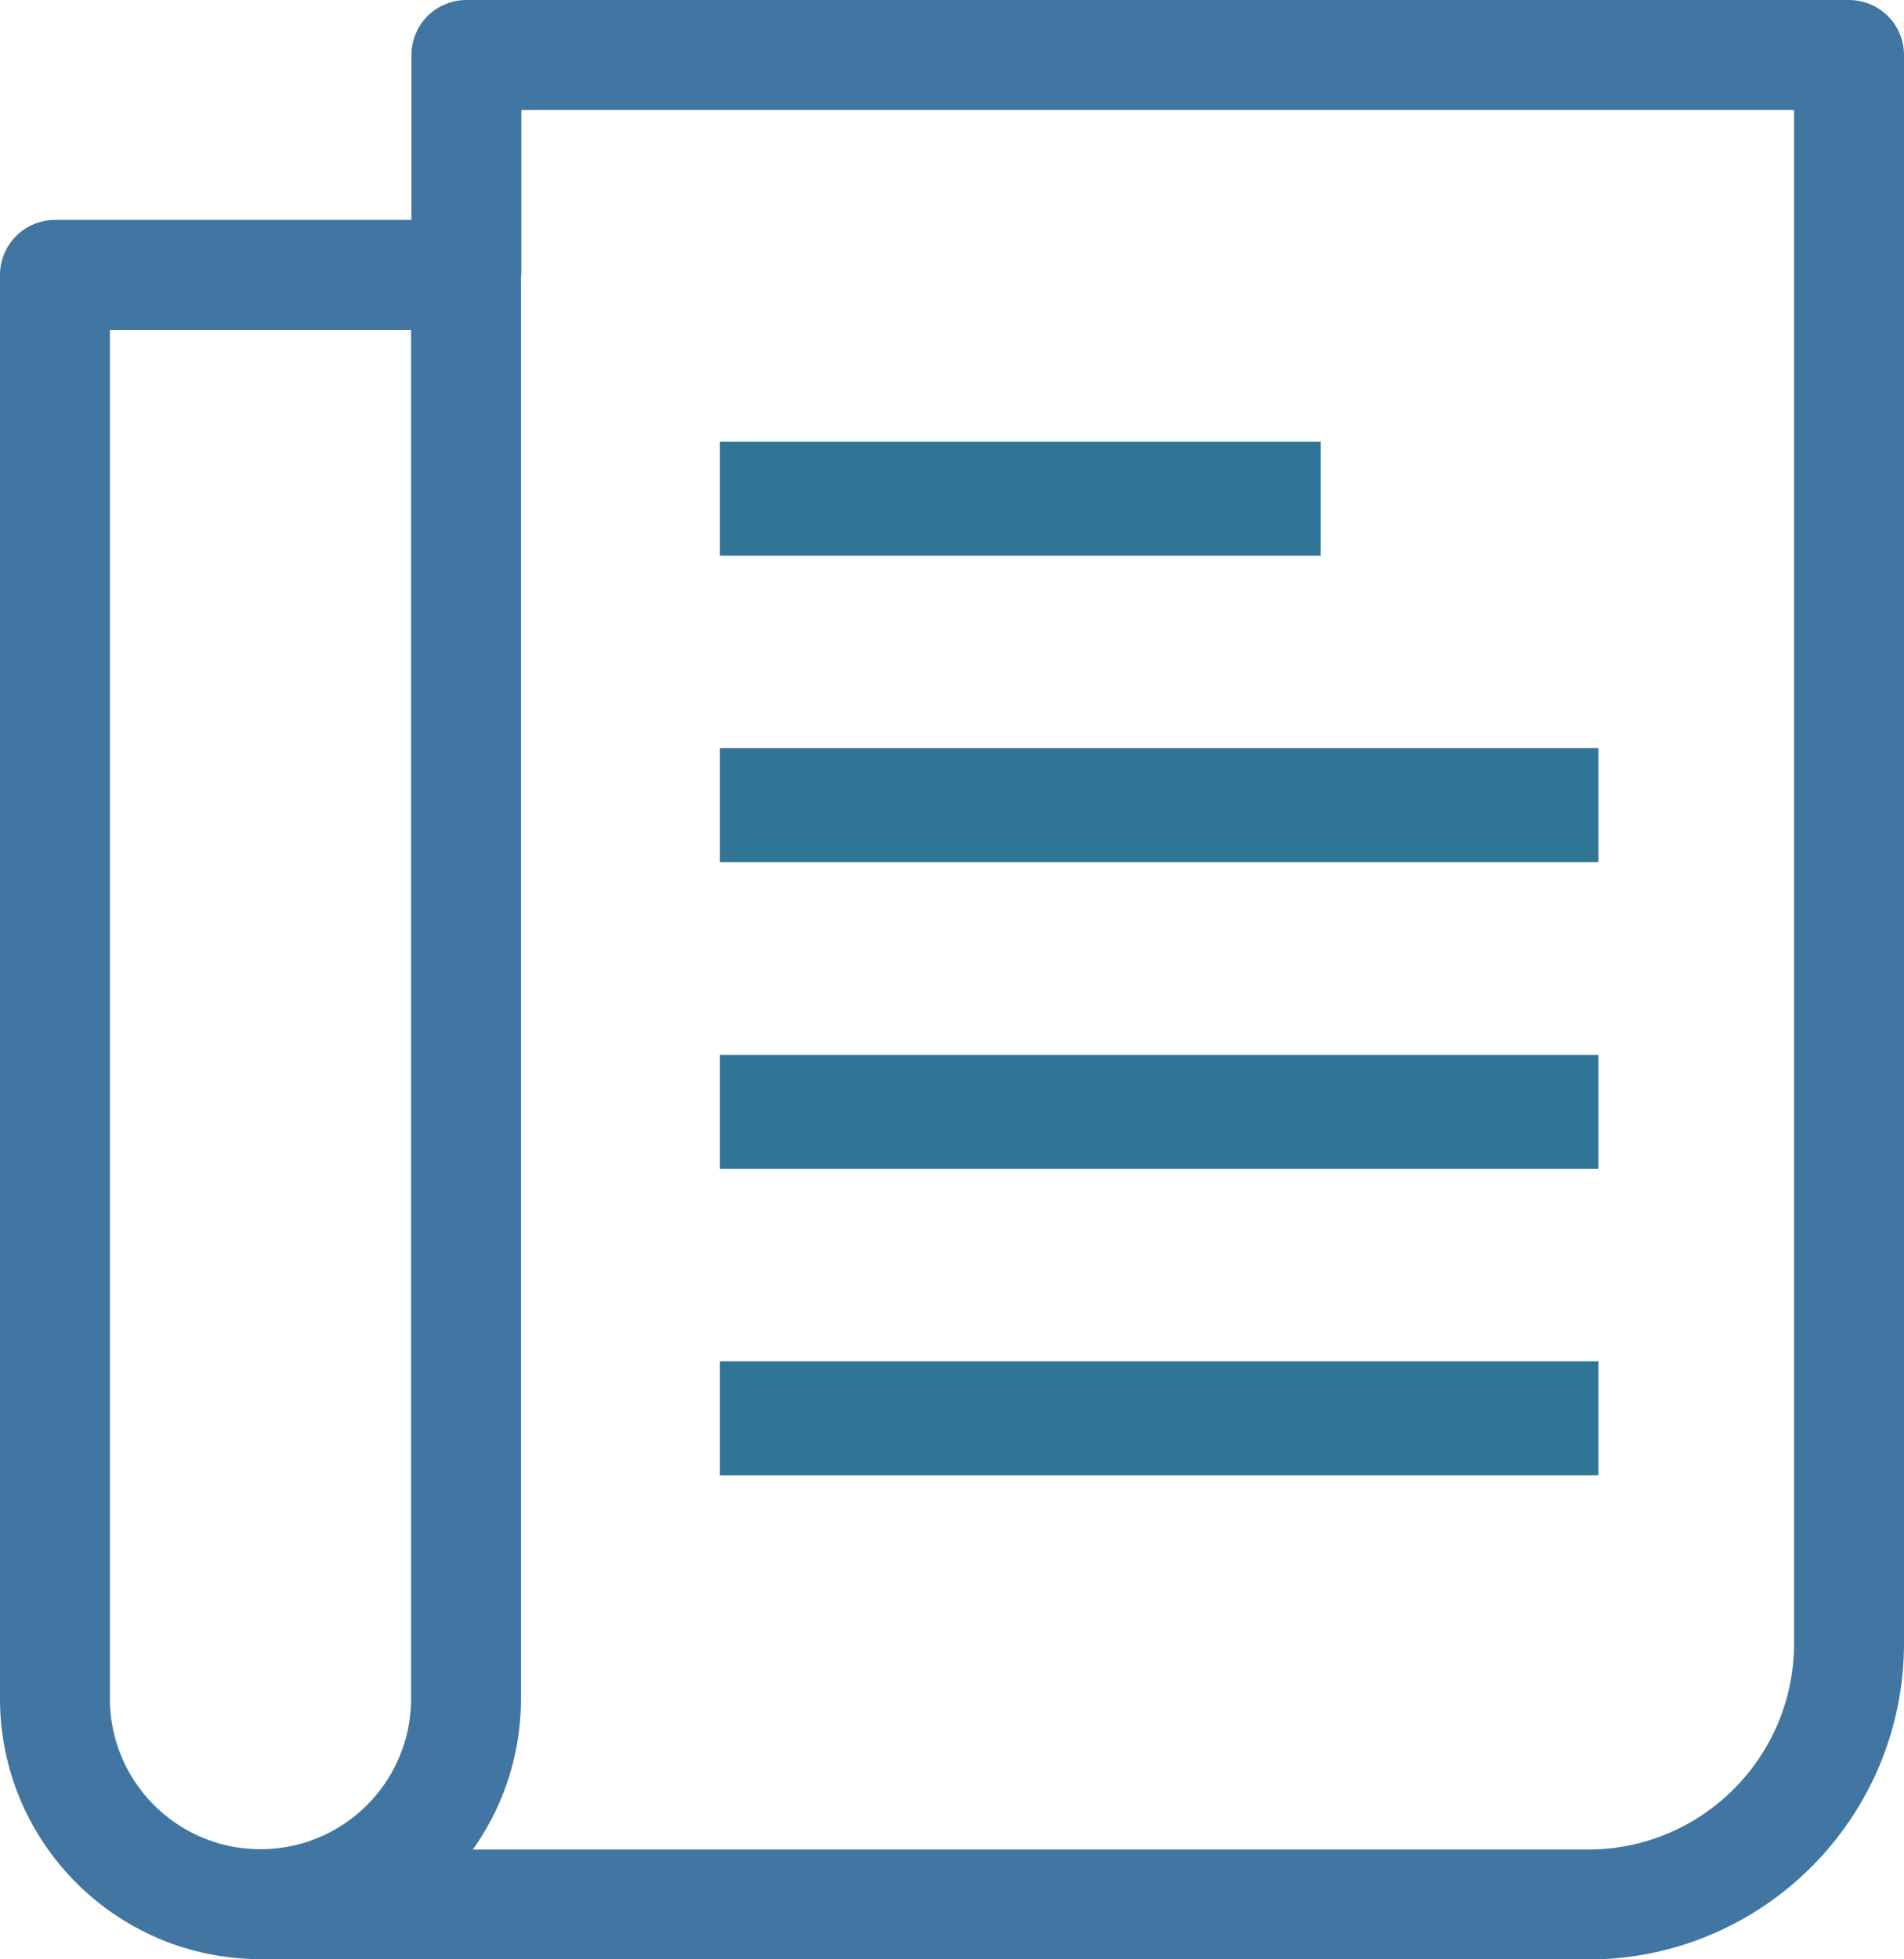 <?xml version="1.0" encoding="UTF-8"?>
<svg xmlns="http://www.w3.org/2000/svg" id="Layer_1" viewBox="0 0 51.97 53.45">
  <defs>
    <style>.cls-1{fill:none;stroke:#4076a1;stroke-linecap:round;stroke-linejoin:round;stroke-width:3px;}.cls-2{fill:#307595;stroke-width:0px;}</style>
  </defs>
  <path class="cls-1" d="m12.73,7.4V1.5h37.74v43.33c0,3.94-3.19,7.13-7.13,7.13H7.11"></path>
  <path class="cls-1" d="m7.11,51.95h0c3.1,0,5.61-2.51,5.61-5.61V7.5H1.5v38.84c0,3.1,2.51,5.61,5.61,5.61Z"></path>
  <rect class="cls-2" x="19.65" y="12.05" width="16.4" height="3.11"></rect>
  <rect class="cls-2" x="19.65" y="20.41" width="23.98" height="3.11"></rect>
  <rect class="cls-2" x="19.65" y="28.78" width="23.98" height="3.11"></rect>
  <rect class="cls-2" x="19.65" y="37.14" width="23.98" height="3.11"></rect>
</svg>
